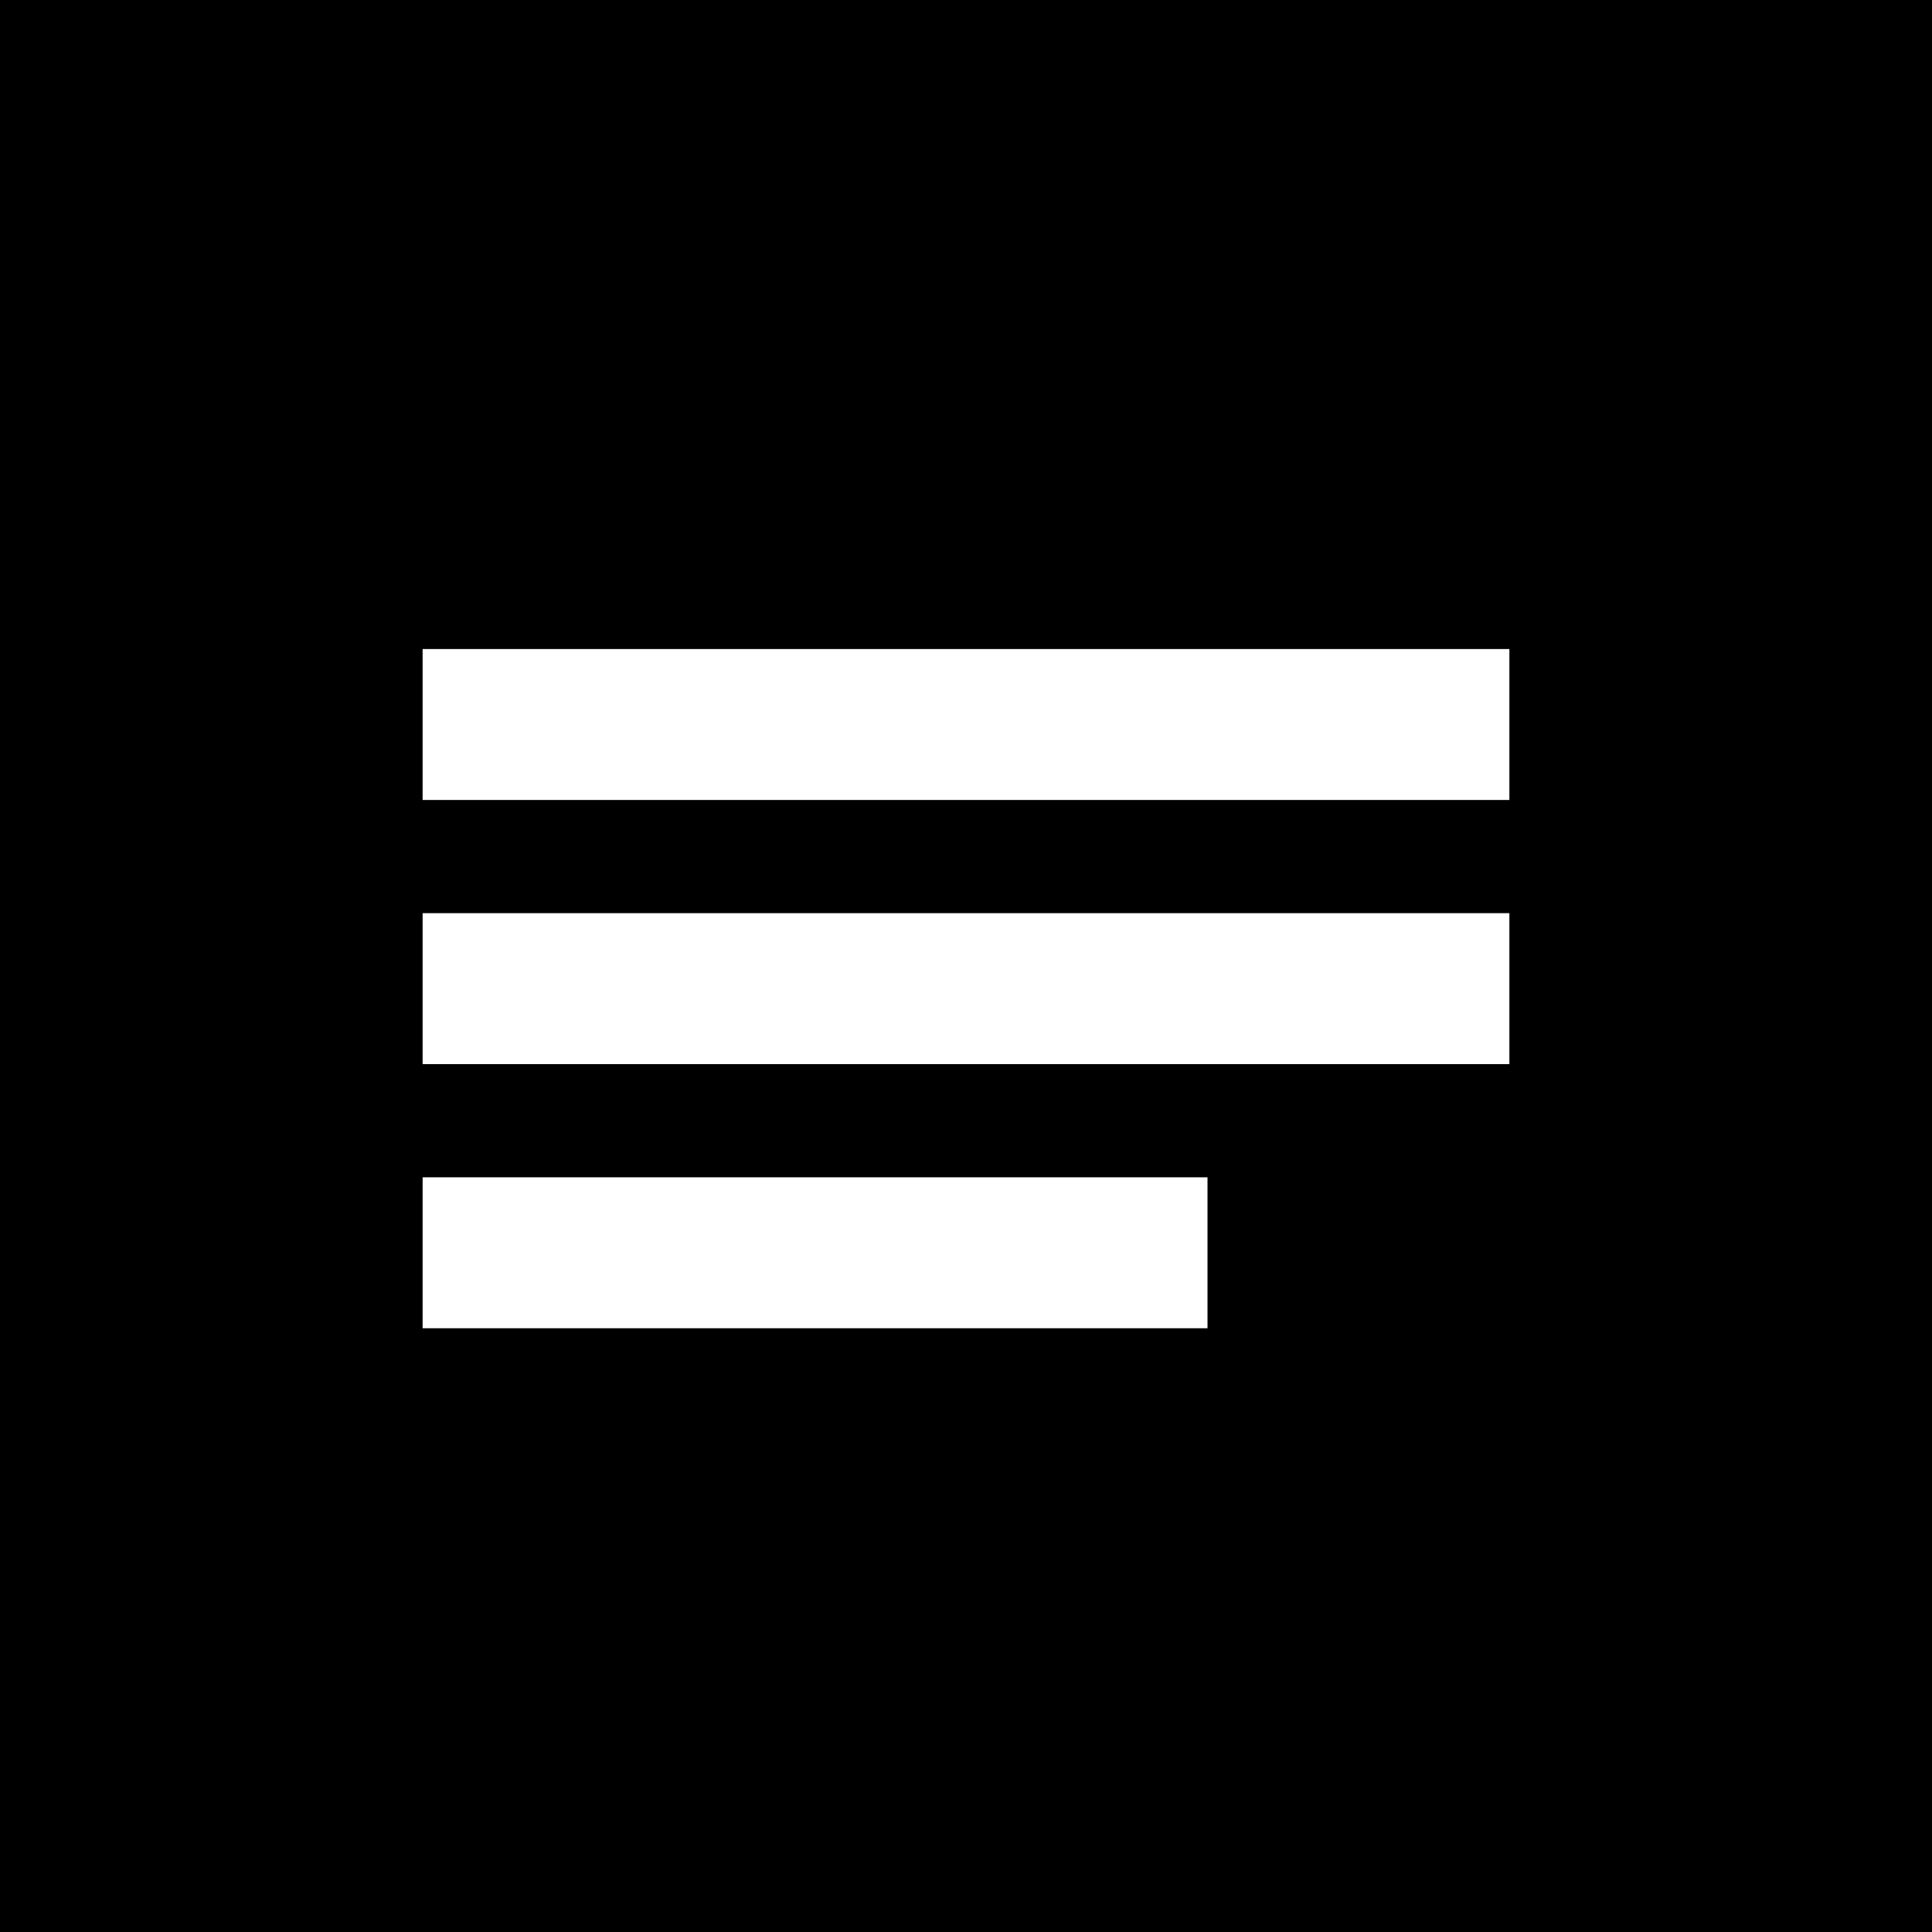 <svg width="512" height="512" viewBox="0 0 512 512" fill="none" xmlns="http://www.w3.org/2000/svg">
  <rect width="512" height="512" fill="#000000"/>
  <path d="M112 172H400V212H112V172Z" fill="white"/>
  <path d="M112 242H400V282H112V242Z" fill="white"/>
  <path d="M112 312H320V352H112V312Z" fill="white"/>
</svg> 